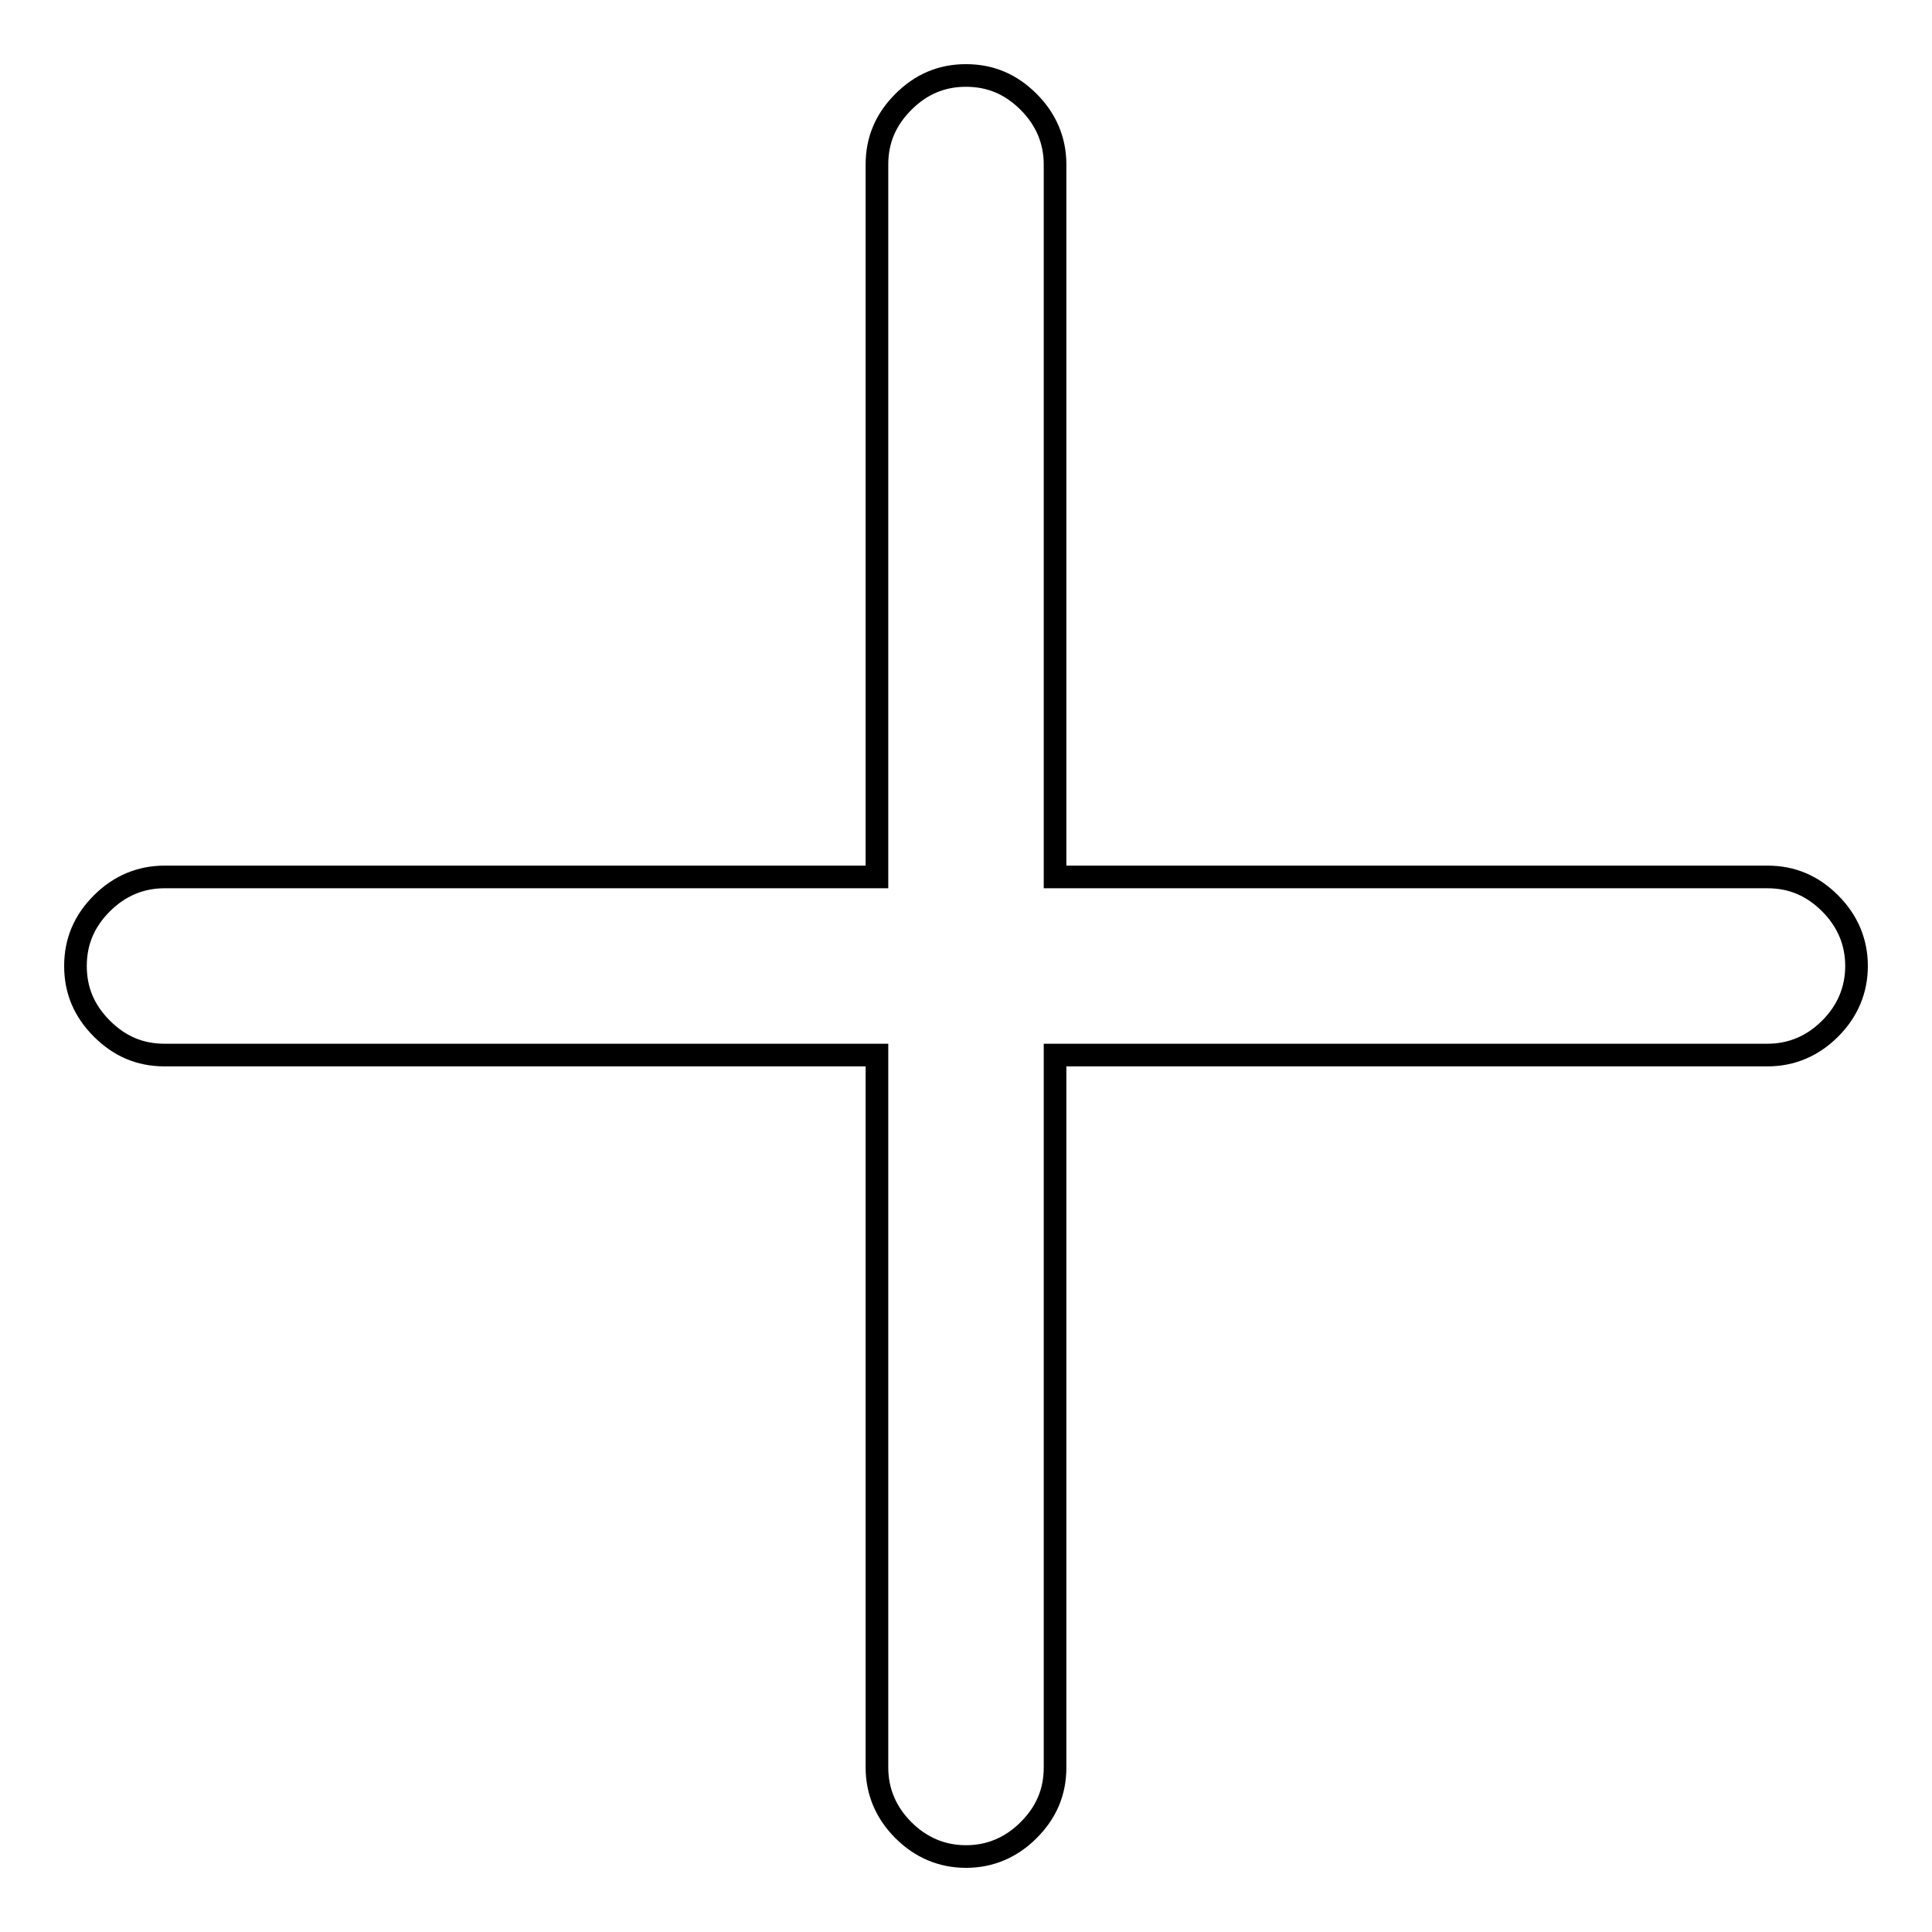 <?xml version="1.0" encoding="utf-8"?>
<!-- Svg Vector Icons : http://www.onlinewebfonts.com/icon -->
<!DOCTYPE svg PUBLIC "-//W3C//DTD SVG 1.1//EN" "http://www.w3.org/Graphics/SVG/1.1/DTD/svg11.dtd">
<svg version="1.1" xmlns="http://www.w3.org/2000/svg" xmlns:xlink="http://www.w3.org/1999/xlink" x="0px" y="0px" viewBox="0 0 256 256" enable-background="new 0 0 256 256" xml:space="preserve">
<g> <path stroke-width="3" fill-opacity="0" stroke="#000000"  d="M128,10c3.3,0,6,1.2,8.3,3.5s3.5,5.1,3.5,8.3v94.4h94.4c3.3,0,6,1.2,8.3,3.5s3.5,5.1,3.5,8.3 s-1.2,6-3.5,8.3s-5.1,3.5-8.3,3.5h-94.4v94.4c0,3.3-1.2,6-3.5,8.3s-5.1,3.5-8.3,3.5s-6-1.2-8.3-3.5s-3.5-5.1-3.5-8.3v-94.4H21.8 c-3.3,0-6-1.2-8.3-3.5S10,131.3,10,128s1.2-6,3.5-8.3s5.1-3.5,8.3-3.5h94.4V21.8c0-3.3,1.2-6,3.5-8.3S124.7,10,128,10L128,10z"/></g>
</svg>